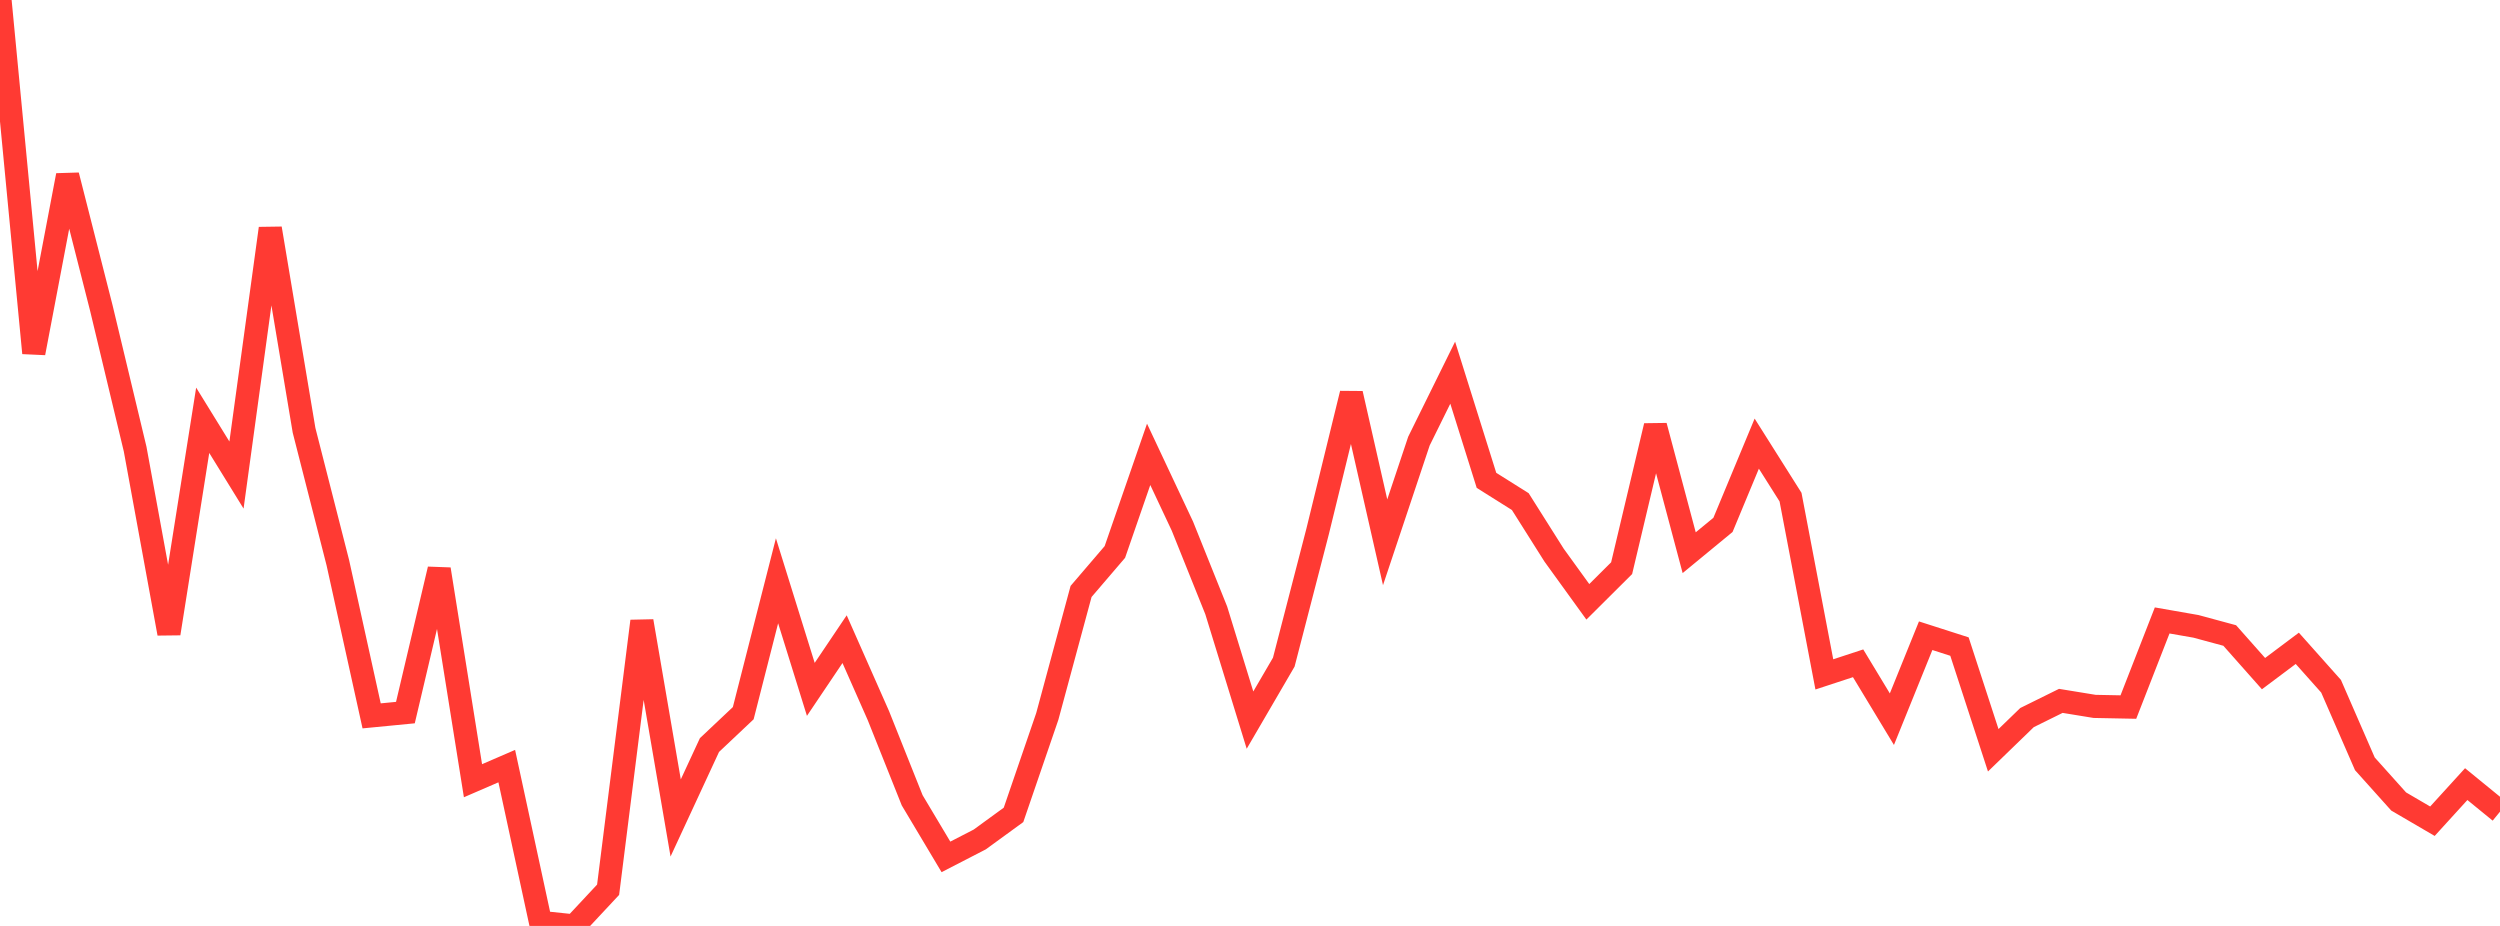 <?xml version="1.0" standalone="no"?>
<!DOCTYPE svg PUBLIC "-//W3C//DTD SVG 1.1//EN" "http://www.w3.org/Graphics/SVG/1.1/DTD/svg11.dtd">

<svg width="135" height="50" viewBox="0 0 135 50" preserveAspectRatio="none" 
  xmlns="http://www.w3.org/2000/svg"
  xmlns:xlink="http://www.w3.org/1999/xlink">


<polyline points="0.0, 0.0 1.824, 19.063 3.649, 9.469 5.473, 16.637 7.297, 24.249 9.122, 34.21 10.946, 22.695 12.77, 25.653 14.595, 12.336 16.419, 23.237 18.243, 30.386 20.068, 38.657 21.892, 38.48 23.716, 30.739 25.541, 42.159 27.365, 41.37 29.189, 49.809 31.014, 50.0 32.838, 48.046 34.662, 33.543 36.486, 44.17 38.311, 40.233 40.135, 38.512 41.959, 31.362 43.784, 37.226 45.608, 34.515 47.432, 38.641 49.257, 43.215 51.081, 46.272 52.905, 45.332 54.73, 44.003 56.554, 38.686 58.378, 31.938 60.203, 29.806 62.027, 24.535 63.851, 28.414 65.676, 32.959 67.5, 38.886 69.324, 35.756 71.149, 28.707 72.973, 21.253 74.797, 29.284 76.622, 23.821 78.446, 20.125 80.27, 25.939 82.095, 27.086 83.919, 29.975 85.743, 32.498 87.568, 30.682 89.392, 22.998 91.216, 29.846 93.041, 28.343 94.865, 23.956 96.689, 26.846 98.514, 36.417 100.338, 35.818 102.162, 38.836 103.986, 34.329 105.811, 34.915 107.635, 40.515 109.459, 38.749 111.284, 37.847 113.108, 38.145 114.932, 38.181 116.757, 33.504 118.581, 33.823 120.405, 34.317 122.23, 36.376 124.054, 35.009 125.878, 37.057 127.703, 41.247 129.527, 43.28 131.351, 44.346 133.176, 42.342 135.0, 43.831" fill="none" stroke="#ff3a33" stroke-width="1.25"/>

</svg>